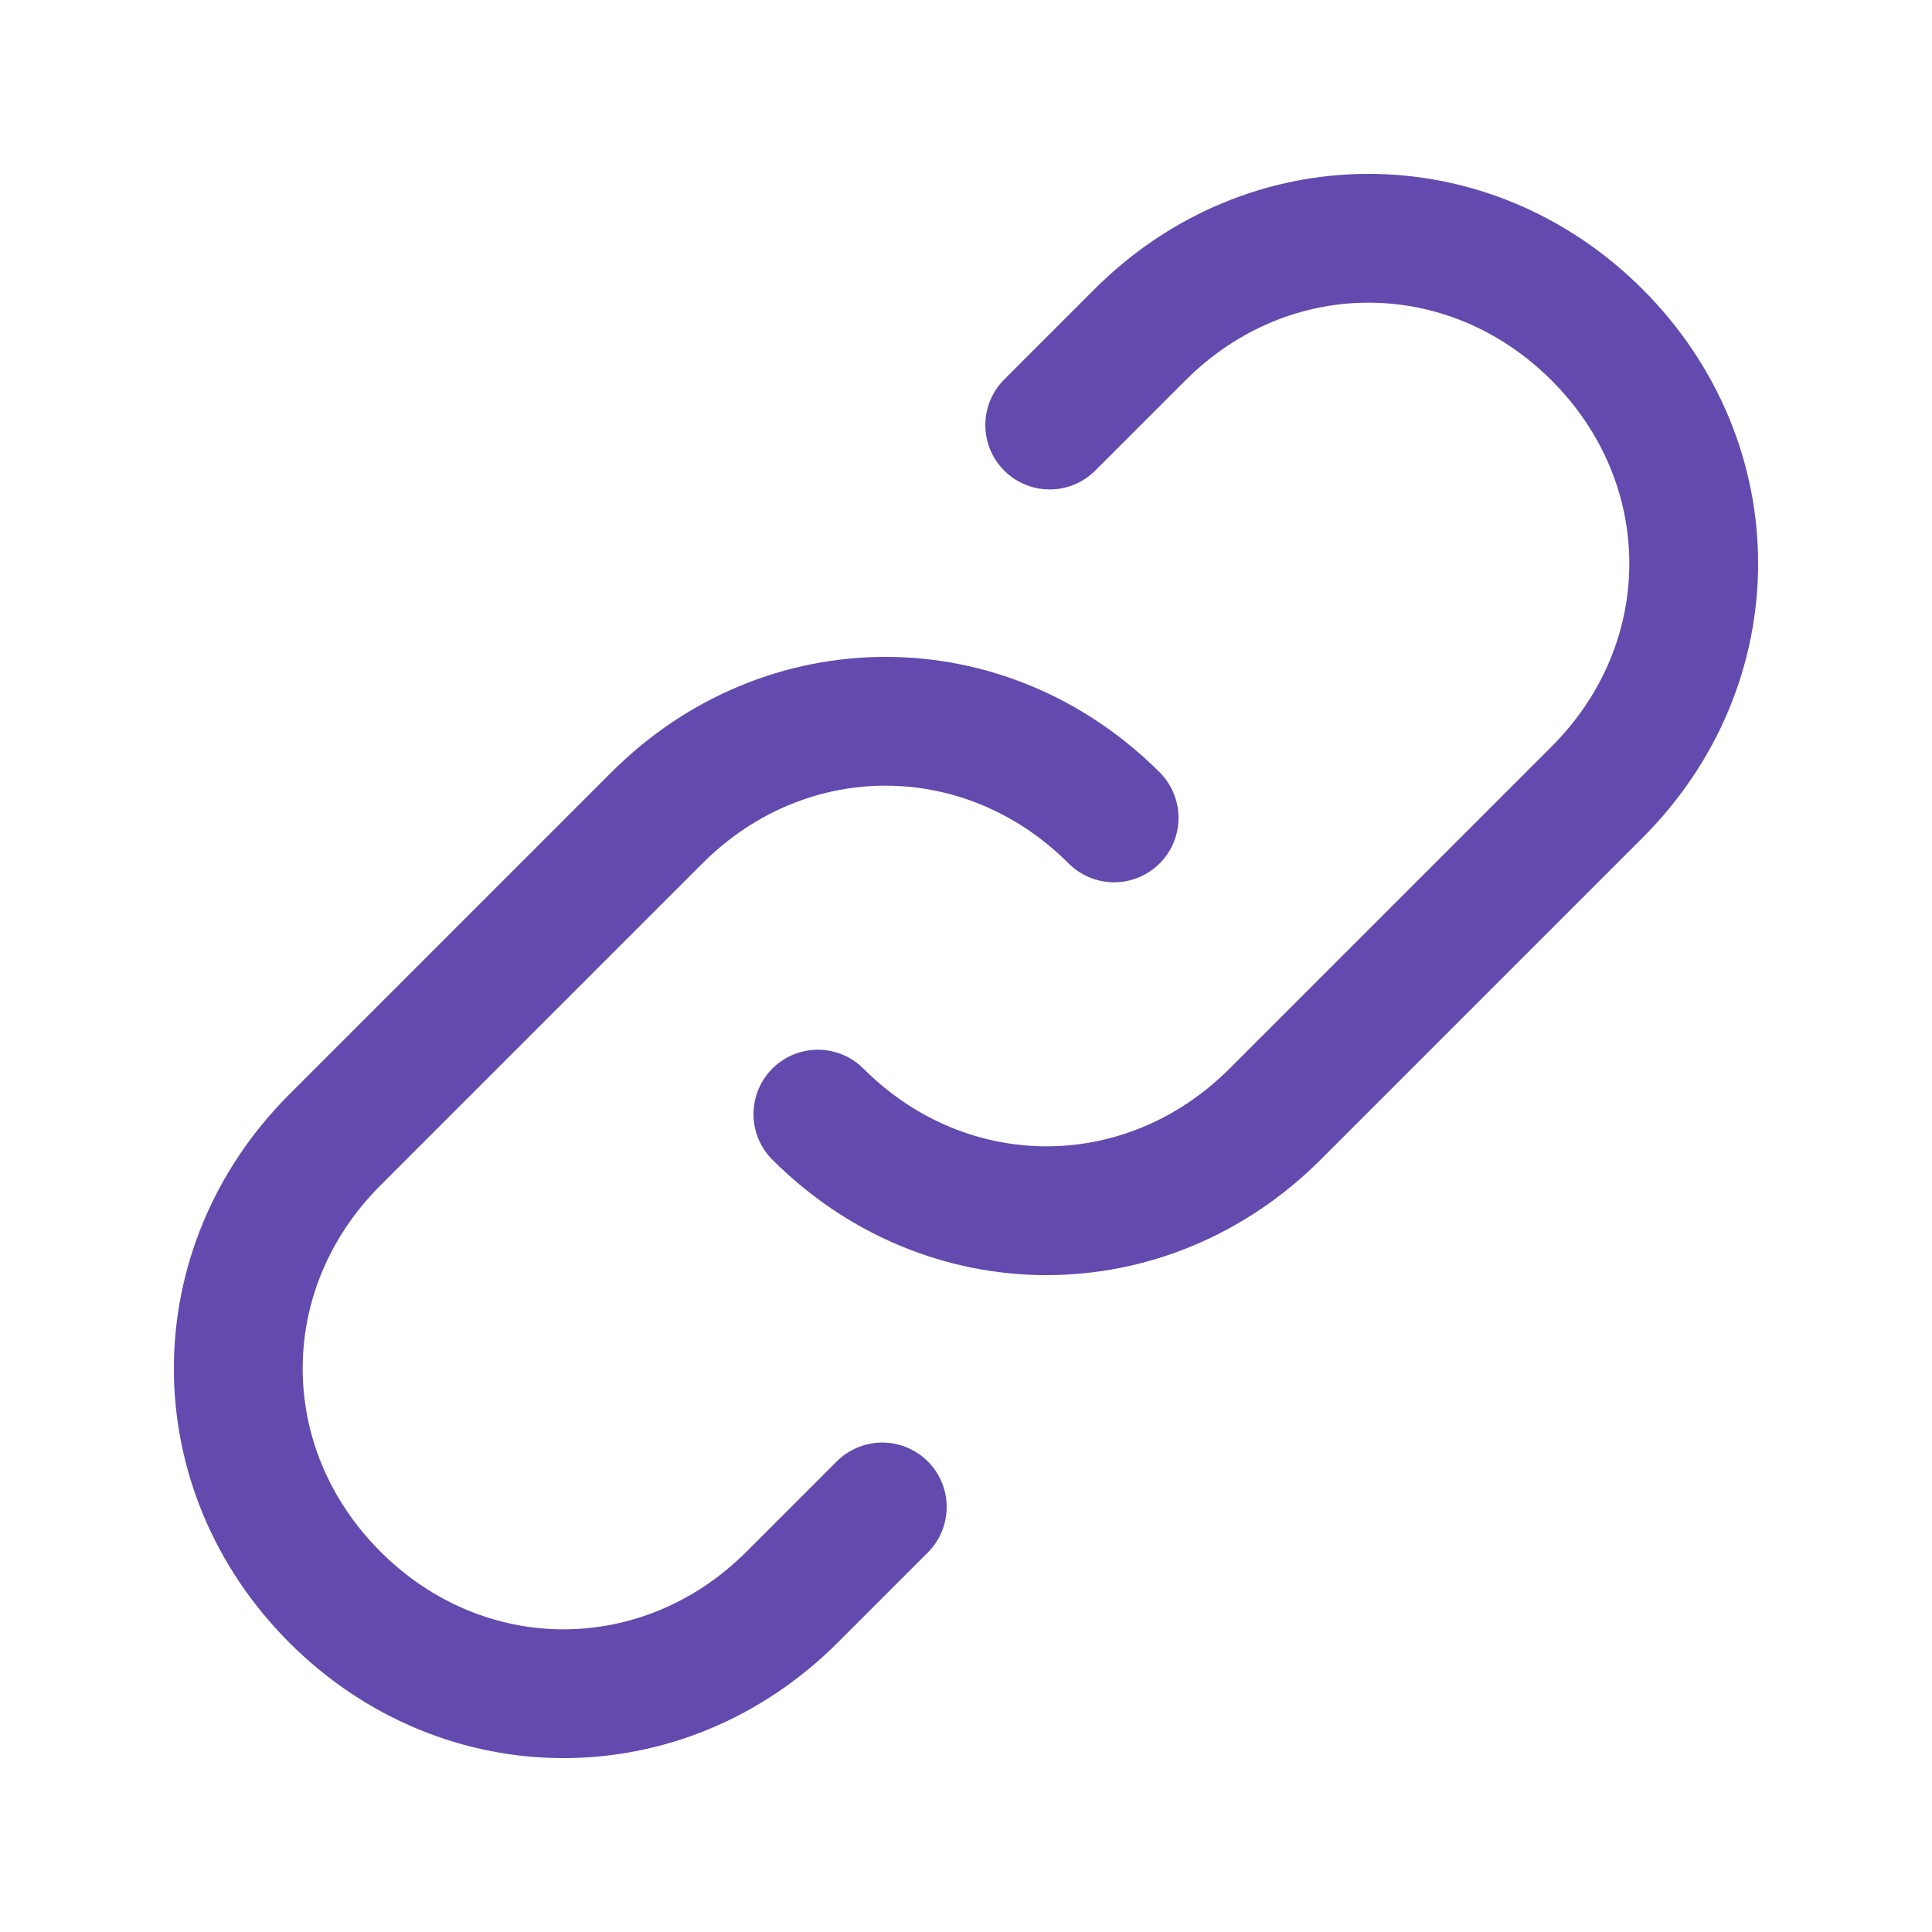 <?xml version="1.0" encoding="utf-8"?>
<!-- Generator: Adobe Illustrator 28.2.0, SVG Export Plug-In . SVG Version: 6.00 Build 0)  -->
<svg version="1.1" id="Layer_1" xmlns="http://www.w3.org/2000/svg" xmlns:xlink="http://www.w3.org/1999/xlink" x="0px" y="0px"
	 viewBox="0 0 30 30" style="enable-background:new 0 0 30 30;" xml:space="preserve">
<style type="text/css">
	.st0{fill:none;stroke:#634AAF;stroke-width:2;stroke-linecap:round;stroke-linejoin:round;}
</style>
<path class="st0" d="M17.3,12.7c-2-2-5.1-2-7.1,0l-5,5c-2,2-2,5.1,0,7.1c2,2,5.1,2,7.1,0l1.4-1.4 M12.7,17.3c2,2,5.1,2,7.1,0l5-5
	c2-2,2-5.1,0-7.1c-2-2-5.1-2-7.1,0l-1.4,1.4"/>
</svg>
